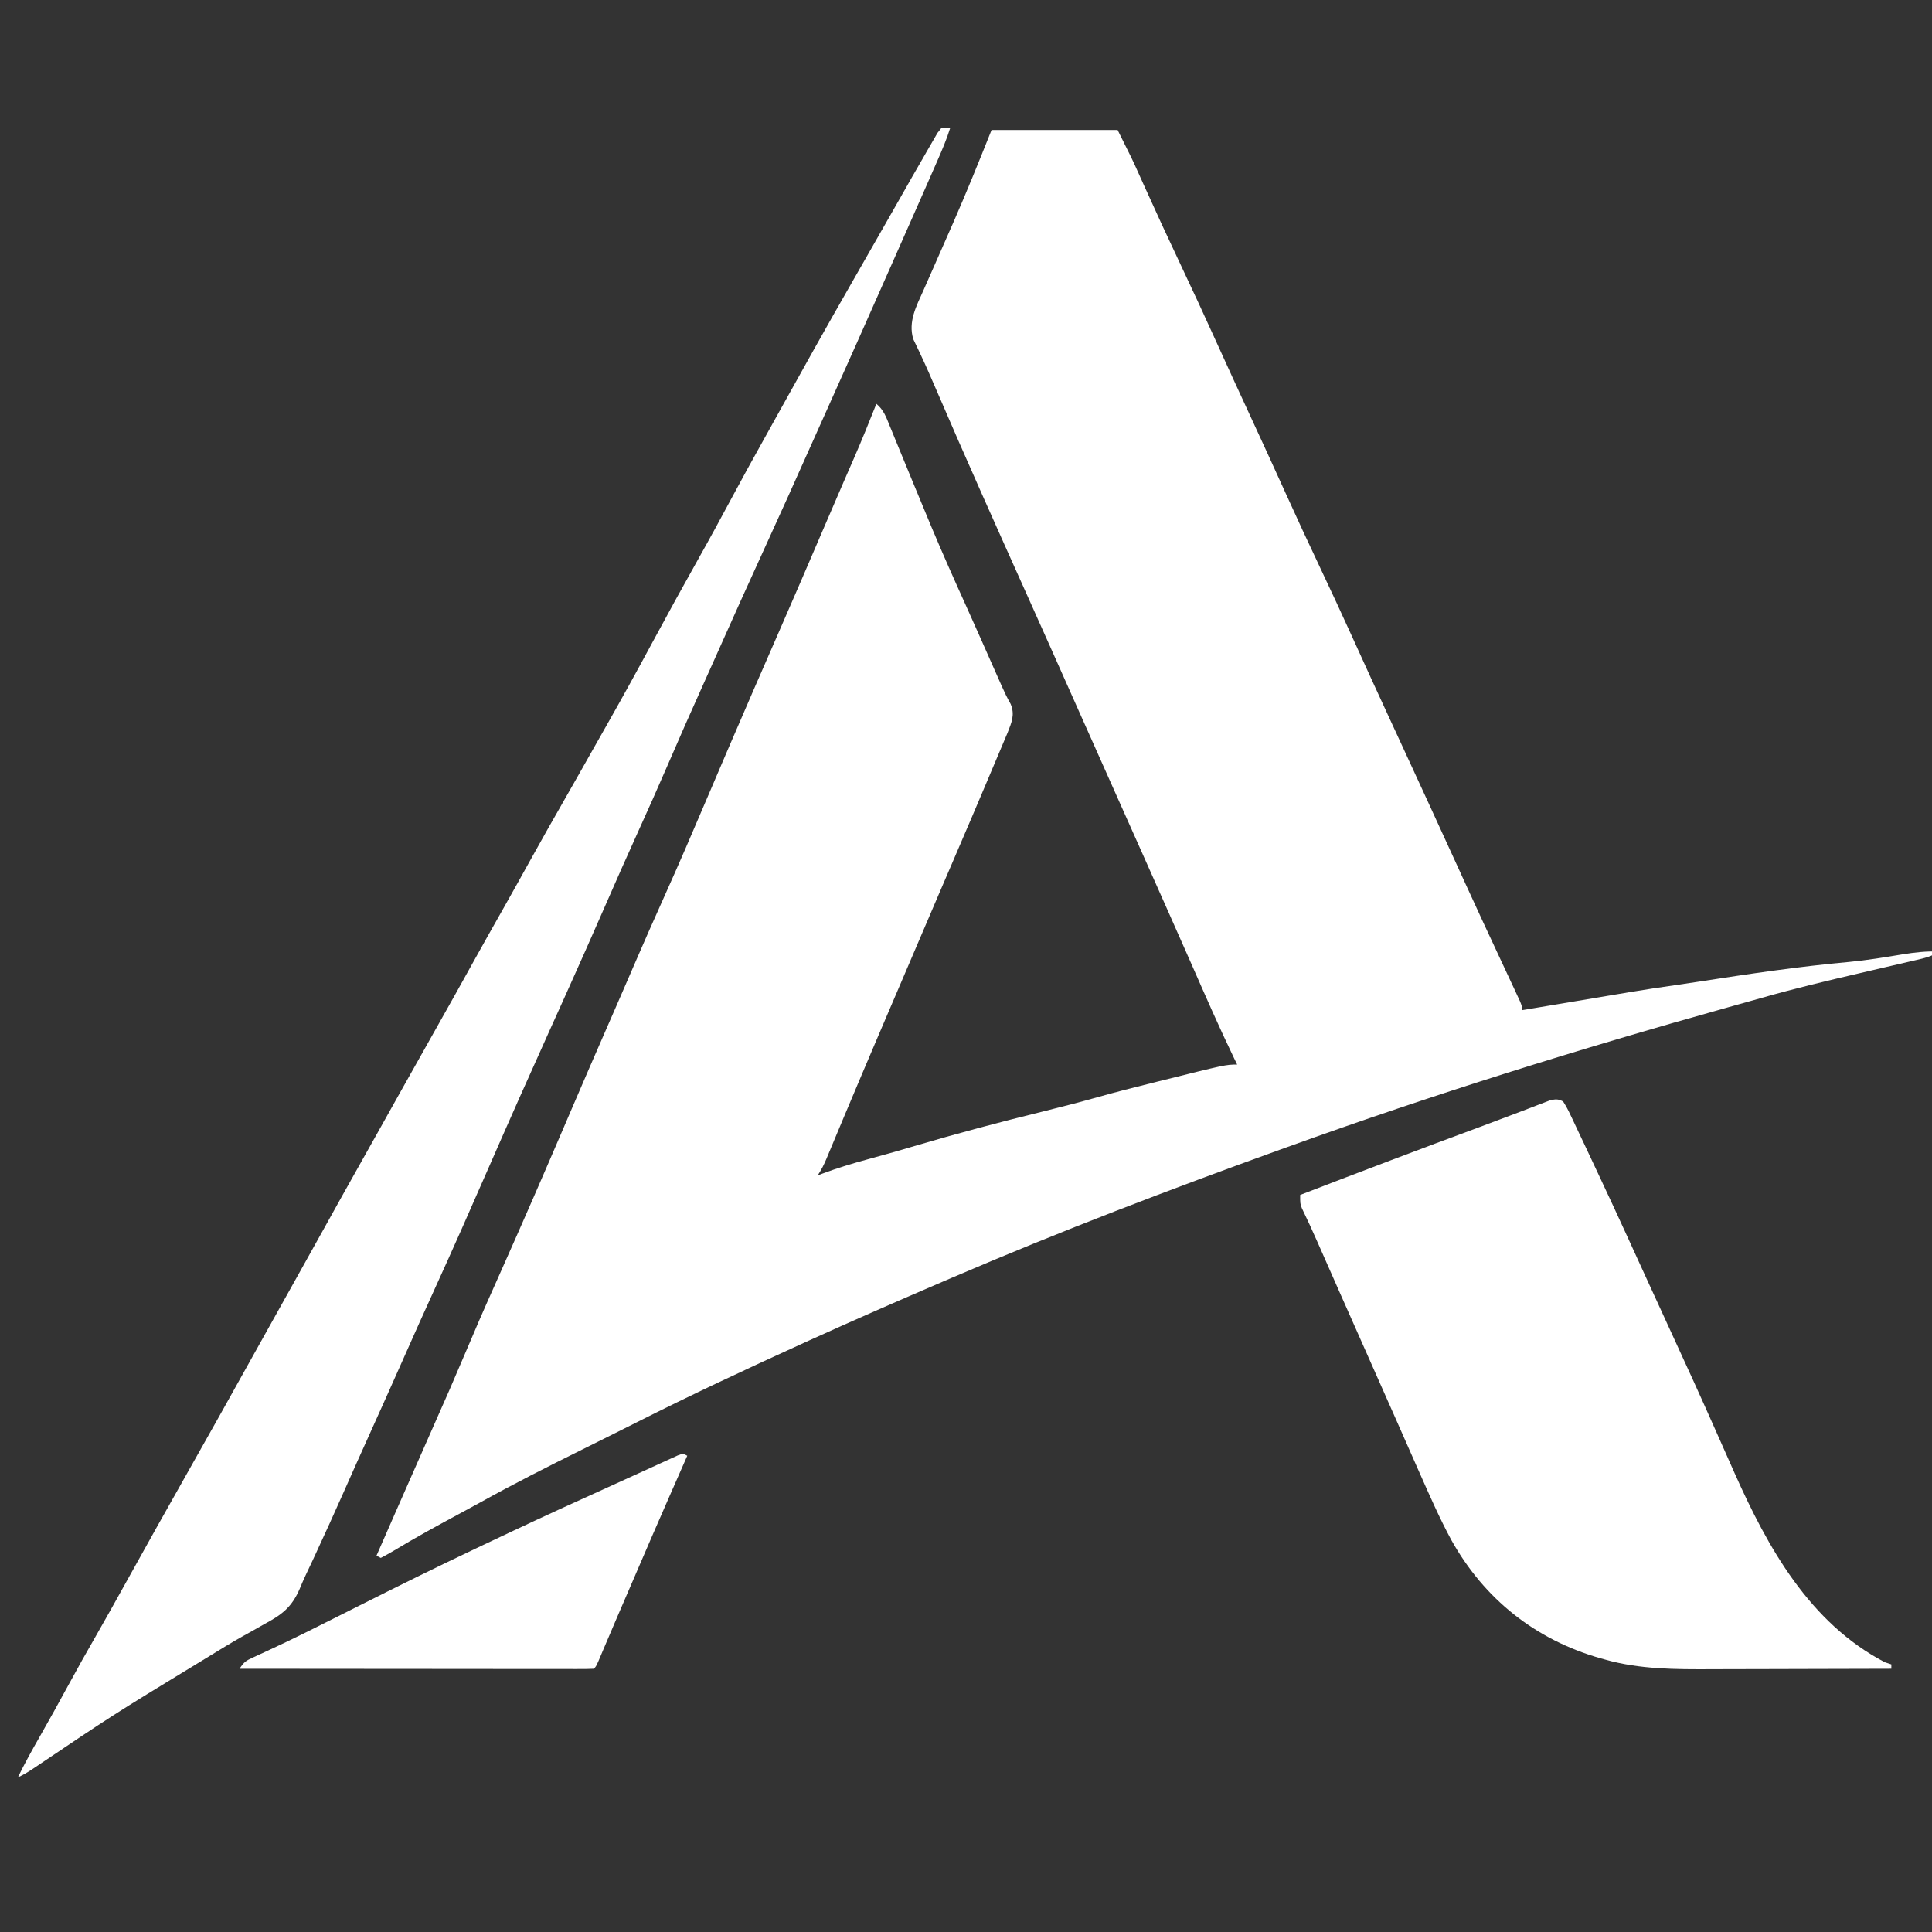 <?xml version="1.0" encoding="UTF-8" standalone="no"?>
<!-- Created with Inkscape (http://www.inkscape.org/) -->

<svg
   width="32"
   height="32"
   viewBox="0 0 8.467 8.467"
   version="1.1"
   id="svg1"
   xml:space="preserve"
   inkscape:version="1.3.2 (091e20e, 2023-11-25, custom)"
   sodipodi:docname="favicon.svg"
   xmlns:inkscape="http://www.inkscape.org/namespaces/inkscape"
   xmlns:sodipodi="http://sodipodi.sourceforge.net/DTD/sodipodi-0.dtd"
   xmlns="http://www.w3.org/2000/svg"
   xmlns:svg="http://www.w3.org/2000/svg"><rect x="0" y="0" width="8.467" height="8.467" fill="#333333" stroke="none"/><sodipodi:namedview
     id="namedview1"
     pagecolor="#505050"
     bordercolor="#eeeeee"
     borderopacity="1"
     inkscape:showpageshadow="0"
     inkscape:pageopacity="0"
     inkscape:pagecheckerboard="0"
     inkscape:deskcolor="#505050"
     inkscape:document-units="mm"
     inkscape:zoom="12.1047"
     inkscape:cx="12.722331"
     inkscape:cy="33.416772"
     inkscape:window-width="2560"
     inkscape:window-height="1377"
     inkscape:window-x="2552"
     inkscape:window-y="-8"
     inkscape:window-maximized="1"
     inkscape:current-layer="layer1" /><defs
     id="defs1" /><g
     inkscape:label="Layer 1"
     inkscape:groupmode="layer"
     id="layer1"><g
       id="g6"
       transform="matrix(0.036,0,0,0.036,14.194,-6.432)"
       style="stroke-width:27.625"><path
         style="fill:#ffffff;fill-opacity:1;stroke-width:7.309"
         d="m -273.571,194.488 c 5.064,0 10.128,0 15.346,0 1.782,3.565 1.782,3.565 2.462,5.079 0.154,0.341 0.307,0.681 0.461,1.022 0.079,0.175 0.157,0.35 0.238,0.53 1.472,3.273 2.977,6.529 4.512,9.773 1.464,3.094 2.9,6.199 4.311,9.317 1.371,3.03 2.759,6.052 4.156,9.071 1.479,3.197 2.947,6.398 4.399,9.608 1.33,2.939 2.689,5.864 4.068,8.781 1.379,2.917 2.738,5.841 4.068,8.781 1.442,3.187 2.898,6.367 4.366,9.542 0.404,0.874 0.808,1.747 1.211,2.621 0.1,0.216 0.2,0.433 0.303,0.656 1.064,2.302 2.123,4.606 3.182,6.91 0.092,0.201 0.185,0.402 0.28,0.609 1.012,2.203 2.022,4.406 3.028,6.612 0.358,0.784 0.716,1.569 1.074,2.353 0.087,0.19 0.174,0.38 0.263,0.576 1.414,3.097 2.845,6.186 4.29,9.269 0.407,0.868 0.813,1.737 1.218,2.607 0.131,0.28 0.262,0.561 0.398,0.85 0.122,0.263 0.243,0.525 0.368,0.796 0.108,0.232 0.215,0.464 0.326,0.702 0.231,0.563 0.231,0.563 0.231,1.092 0.191,-0.032 0.381,-0.064 0.578,-0.097 1.813,-0.304 3.627,-0.608 5.44,-0.911 0.932,-0.156 1.864,-0.312 2.795,-0.468 0.902,-0.151 1.805,-0.302 2.707,-0.453 0.505,-0.084 1.01,-0.169 1.515,-0.254 1.907,-0.318 3.816,-0.609 5.731,-0.878 0.934,-0.132 1.865,-0.273 2.797,-0.418 6.077,-0.94 12.161,-1.845 18.287,-2.397 2.171,-0.207 4.32,-0.56 6.471,-0.919 1.516,-0.247 2.943,-0.405 4.479,-0.349 -0.915,0.61 -1.784,0.806 -2.838,1.046 -0.306,0.072 -0.306,0.072 -0.619,0.145 -0.438,0.102 -0.877,0.204 -1.316,0.305 -0.688,0.158 -1.376,0.319 -2.063,0.48 -0.915,0.214 -1.83,0.427 -2.746,0.64 -4.016,0.933 -8.021,1.883 -11.986,3.018 -1.342,0.382 -2.687,0.755 -4.031,1.13 -18.117,5.062 -36.083,10.656 -53.777,17.049 -0.256,0.092 -0.512,0.185 -0.776,0.28 -13.463,4.854 -26.82,9.945 -39.97,15.595 -0.373,0.16 -0.747,0.32 -1.12,0.48 -5.47,2.348 -10.924,4.728 -16.343,7.192 -0.187,0.085 -0.374,0.17 -0.566,0.257 -6.932,3.151 -13.824,6.375 -20.622,9.806 -0.822,0.414 -1.645,0.826 -2.468,1.237 -0.182,0.091 -0.364,0.182 -0.552,0.276 -1.117,0.558 -2.235,1.114 -3.354,1.669 -4.203,2.082 -8.378,4.193 -12.478,6.474 -0.762,0.421 -1.527,0.834 -2.294,1.246 -2.791,1.501 -5.567,3.014 -8.278,4.657 -0.495,0.294 -1.002,0.568 -1.511,0.837 -0.175,-0.087 -0.349,-0.175 -0.529,-0.265 0.689,-1.571 1.378,-3.142 2.067,-4.713 0.106,-0.241 0.211,-0.482 0.32,-0.73 1.232,-2.808 2.466,-5.614 3.709,-8.417 2.772,-6.252 2.772,-6.252 5.455,-12.543 1.211,-2.882 2.49,-5.734 3.763,-8.588 2.559,-5.74 5.067,-11.499 7.54,-17.277 0.082,-0.191 0.164,-0.382 0.248,-0.579 0.166,-0.387 0.331,-0.775 0.497,-1.162 1.537,-3.592 3.095,-7.175 4.659,-10.755 0.188,-0.431 0.377,-0.862 0.565,-1.293 0.092,-0.21 0.184,-0.421 0.278,-0.637 0.578,-1.325 1.154,-2.651 1.727,-3.979 0.072,-0.168 0.145,-0.335 0.219,-0.508 0.071,-0.165 0.142,-0.33 0.216,-0.5 1.233,-2.856 2.484,-5.702 3.763,-8.537 1.793,-3.978 3.509,-7.987 5.219,-12.001 0.816,-1.915 1.634,-3.829 2.454,-5.743 0.081,-0.188 0.161,-0.376 0.244,-0.57 1.99,-4.647 4.014,-9.278 6.038,-13.91 1.792,-4.102 3.564,-8.213 5.325,-12.328 0.824,-1.926 1.651,-3.85 2.487,-5.771 0.077,-0.177 0.154,-0.354 0.233,-0.537 0.36,-0.827 0.72,-1.655 1.082,-2.481 0.961,-2.206 1.865,-4.431 2.748,-6.669 0.877,0.71 1.209,1.649 1.619,2.667 0.078,0.188 0.155,0.376 0.235,0.57 0.167,0.406 0.334,0.812 0.499,1.219 0.263,0.646 0.528,1.291 0.795,1.936 0.364,0.883 0.728,1.767 1.091,2.651 0.753,1.834 1.512,3.665 2.277,5.494 0.07,0.167 0.14,0.335 0.212,0.507 1.349,3.22 2.77,6.407 4.21,9.588 0.617,1.366 1.226,2.735 1.834,4.106 0.144,0.324 0.144,0.324 0.29,0.655 0.381,0.859 0.761,1.717 1.141,2.576 0.263,0.594 0.526,1.188 0.79,1.782 0.078,0.176 0.155,0.352 0.235,0.533 0.344,0.774 0.694,1.518 1.116,2.254 0.547,1.296 0.121,2.245 -0.369,3.494 -0.183,0.438 -0.368,0.875 -0.554,1.312 -0.1,0.237 -0.199,0.474 -0.302,0.718 -0.319,0.759 -0.641,1.516 -0.963,2.274 -0.208,0.494 -0.416,0.988 -0.624,1.482 -1.311,3.109 -2.638,6.211 -3.97,9.311 -0.512,1.192 -1.023,2.384 -1.535,3.576 -0.105,0.245 -0.21,0.489 -0.318,0.741 -2.383,5.555 -4.76,11.112 -7.13,16.673 -0.127,0.299 -0.255,0.597 -0.386,0.905 -1.301,3.052 -2.598,6.106 -3.881,9.166 -0.15,0.358 -0.15,0.358 -0.304,0.723 -0.462,1.101 -0.922,2.202 -1.381,3.304 -0.159,0.381 -0.319,0.762 -0.478,1.143 -0.07,0.17 -0.141,0.341 -0.214,0.516 -0.312,0.743 -0.63,1.378 -1.079,2.052 0.173,-0.066 0.346,-0.132 0.524,-0.2 1.843,-0.688 3.697,-1.253 5.595,-1.768 0.588,-0.162 1.176,-0.324 1.763,-0.487 0.424,-0.117 0.424,-0.117 0.857,-0.237 1.015,-0.283 2.026,-0.58 3.035,-0.881 5.17,-1.529 10.365,-2.911 15.601,-4.196 2.292,-0.564 4.573,-1.156 6.845,-1.796 2.16,-0.606 4.333,-1.155 6.51,-1.697 0.206,-0.051 0.411,-0.103 0.623,-0.156 8.327,-2.077 8.327,-2.077 9.712,-2.077 -0.126,-0.259 -0.252,-0.517 -0.381,-0.783 -1.813,-3.759 -3.482,-7.579 -5.16,-11.4 -1.007,-2.292 -2.024,-4.579 -3.041,-6.866 -0.17,-0.383 -0.341,-0.766 -0.511,-1.149 -0.248,-0.557 -0.495,-1.114 -0.743,-1.671 -0.424,-0.952 -0.847,-1.904 -1.27,-2.857 -1.12,-2.522 -2.244,-5.041 -3.373,-7.559 -1.817,-4.057 -3.626,-8.118 -5.431,-12.181 -1.849,-4.163 -3.705,-8.323 -5.571,-12.479 -3.778,-8.416 -7.554,-16.834 -11.195,-25.311 -0.582,-1.353 -1.165,-2.703 -1.794,-4.035 -0.09,-0.194 -0.181,-0.389 -0.274,-0.589 -0.224,-0.479 -0.454,-0.955 -0.685,-1.431 -0.645,-2.13 0.379,-4.026 1.242,-5.947 0.126,-0.286 0.251,-0.571 0.381,-0.866 0.268,-0.61 0.538,-1.22 0.808,-1.829 0.701,-1.578 1.393,-3.16 2.086,-4.742 0.137,-0.311 0.273,-0.622 0.414,-0.943 1.611,-3.682 3.11,-7.401 4.6,-11.134 z"
         id="path2" /><path
         d="m -203.986,312.757 c 0.356,0.56 0.634,1.076 0.908,1.675 0.083,0.173 0.166,0.346 0.252,0.525 0.273,0.571 0.54,1.145 0.808,1.719 0.19,0.401 0.38,0.801 0.571,1.202 0.481,1.013 0.956,2.028 1.43,3.044 0.242,0.519 0.486,1.038 0.73,1.557 1.003,2.134 1.992,4.274 2.974,6.418 0.079,0.173 0.158,0.346 0.24,0.524 0.784,1.711 1.566,3.422 2.347,5.133 0.919,2.013 1.84,4.025 2.767,6.034 1.886,4.089 3.754,8.185 5.577,12.303 0.677,1.527 1.355,3.054 2.034,4.581 0.075,0.169 0.151,0.339 0.228,0.513 4.043,9.082 9.139,18.246 18.293,23.035 0.262,0.087 0.524,0.175 0.794,0.265 0,0.175 0,0.349 0,0.529 -3.505,0.012 -7.011,0.022 -10.516,0.027 -1.628,0.003 -3.256,0.006 -4.885,0.013 -1.575,0.006 -3.15,0.009 -4.725,0.01 -0.597,10e-4 -1.194,0.003 -1.792,0.006 -4.317,0.02 -8.703,0.021 -12.892,-1.164 -0.205,-0.057 -0.411,-0.113 -0.622,-0.171 -7.899,-2.261 -14.128,-7.209 -18.132,-14.39 -1.43,-2.643 -2.633,-5.398 -3.851,-8.144 -0.073,-0.164 -0.146,-0.329 -0.221,-0.498 -0.905,-2.042 -1.806,-4.085 -2.705,-6.13 -1.025,-2.33 -2.058,-4.656 -3.093,-6.981 -1.177,-2.645 -2.352,-5.291 -3.521,-7.94 -0.113,-0.256 -0.226,-0.512 -0.343,-0.776 -0.553,-1.252 -1.105,-2.504 -1.658,-3.756 -0.102,-0.231 -0.204,-0.462 -0.309,-0.7 -0.197,-0.446 -0.393,-0.892 -0.589,-1.338 -0.613,-1.389 -1.244,-2.768 -1.906,-4.135 -0.207,-0.555 -0.207,-0.555 -0.207,-1.613 7.288,-2.806 14.586,-5.584 21.912,-8.29 1.39,-0.514 2.776,-1.038 4.161,-1.567 0.339,-0.129 0.677,-0.257 1.016,-0.386 0.606,-0.23 1.211,-0.463 1.814,-0.698 0.26,-0.098 0.52,-0.196 0.787,-0.298 0.332,-0.128 0.332,-0.128 0.671,-0.258 0.708,-0.173 1.002,-0.218 1.654,0.119 z"
         fill="#fcfdfd"
         id="path3"
         style="fill:#ffffff;fill-opacity:1;stroke-width:7.309" /><path
         d="m -279.656,194.224 c 0.349,0 0.699,0 1.058,0 -0.43,1.385 -0.989,2.693 -1.571,4.018 -0.113,0.258 -0.226,0.516 -0.342,0.782 -0.42,0.958 -0.841,1.916 -1.262,2.873 -0.085,0.194 -0.171,0.388 -0.259,0.587 -2.516,5.712 -5.045,11.419 -7.58,17.123 -0.162,0.364 -0.162,0.364 -0.326,0.735 -1.215,2.735 -2.435,5.467 -3.665,8.196 -0.649,1.44 -1.295,2.882 -1.938,4.324 -1.831,4.106 -3.672,8.207 -5.547,12.294 -1.969,4.291 -3.9,8.599 -5.823,12.911 -0.571,1.279 -1.144,2.557 -1.719,3.834 -1.503,3.338 -2.983,6.685 -4.431,10.047 -1.145,2.655 -2.323,5.293 -3.519,7.925 -1.366,3.007 -2.698,6.029 -4.021,9.055 -1.617,3.697 -3.253,7.385 -4.911,11.063 -0.1,0.221 -0.199,0.442 -0.302,0.67 -0.485,1.075 -0.97,2.15 -1.456,3.225 -2.505,5.549 -4.979,11.111 -7.417,16.689 -2.214,5.065 -4.44,10.124 -6.738,15.151 -1.218,2.666 -2.413,5.34 -3.601,8.02 -1.404,3.169 -2.819,6.332 -4.249,9.489 -1.064,2.35 -2.116,4.704 -3.159,7.064 -1.108,2.502 -2.239,4.992 -3.39,7.474 -0.138,0.299 -0.277,0.598 -0.42,0.907 -0.267,0.573 -0.537,1.145 -0.81,1.716 -0.26,0.556 -0.506,1.118 -0.738,1.686 -0.964,2.231 -2.15,3.147 -4.266,4.274 -0.597,0.337 -1.193,0.675 -1.789,1.013 -0.301,0.167 -0.602,0.334 -0.912,0.506 -1.353,0.76 -2.674,1.571 -3.996,2.384 -0.502,0.306 -1.003,0.612 -1.505,0.918 -10.205,6.216 -10.205,6.216 -20.117,12.885 -0.567,0.382 -1.116,0.684 -1.728,0.981 0.819,-1.681 1.718,-3.305 2.646,-4.928 1.173,-2.062 2.327,-4.132 3.456,-6.218 1.139,-2.101 2.309,-4.182 3.501,-6.254 1.082,-1.886 2.142,-3.783 3.197,-5.685 2.771,-5 5.567,-9.985 8.382,-14.96 1.057,-1.868 2.11,-3.739 3.161,-5.611 0.131,-0.234 0.262,-0.467 0.397,-0.708 1.939,-3.456 3.869,-6.916 5.792,-10.381 1.258,-2.266 2.523,-4.527 3.791,-6.788 1.16,-2.069 2.313,-4.142 3.464,-6.217 1.122,-2.021 2.245,-4.041 3.381,-6.055 0.894,-1.585 1.783,-3.172 2.672,-4.76 0.158,-0.282 0.315,-0.563 0.478,-0.854 0.799,-1.428 1.599,-2.856 2.397,-4.284 1.483,-2.651 2.97,-5.3 4.467,-7.943 1.423,-2.513 2.827,-5.036 4.227,-7.561 1.194,-2.153 2.402,-4.298 3.617,-6.44 1.112,-1.963 2.208,-3.935 3.302,-5.909 1.434,-2.588 2.888,-5.163 4.36,-7.729 1.127,-1.965 2.239,-3.939 3.353,-5.913 0.575,-1.019 1.152,-2.036 1.73,-3.053 1.91,-3.361 3.768,-6.747 5.602,-10.15 1.776,-3.293 3.576,-6.573 5.41,-9.834 1.455,-2.587 2.873,-5.193 4.275,-7.809 1.176,-2.192 2.374,-4.37 3.588,-6.541 0.596,-1.067 1.188,-2.136 1.781,-3.205 2.972,-5.356 5.957,-10.704 9.005,-16.018 0.74,-1.291 1.478,-2.583 2.216,-3.875 0.268,-0.47 0.537,-0.939 0.805,-1.409 0.834,-1.459 1.668,-2.919 2.499,-4.38 0.375,-0.66 0.751,-1.319 1.126,-1.978 0.26,-0.457 0.519,-0.914 0.778,-1.371 0.488,-0.856 0.981,-1.708 1.476,-2.56 0.091,-0.16 0.181,-0.319 0.275,-0.484 0.277,-0.486 0.558,-0.969 0.841,-1.452 0.166,-0.288 0.333,-0.576 0.504,-0.873 0.246,-0.312 0.246,-0.312 0.497,-0.631 z"
         fill="#f4fcfc"
         id="path4"
         style="fill:#ffffff;fill-opacity:1;stroke-width:7.309" /><path
         d="m -311.142,355.62 c 0.262,0.131 0.262,0.131 0.529,0.265 -0.111,0.253 -0.111,0.253 -0.225,0.511 -2.744,6.223 -5.452,12.461 -8.129,18.713 -0.159,0.372 -0.319,0.744 -0.478,1.116 -0.387,0.904 -0.773,1.809 -1.157,2.715 -0.073,0.172 -0.146,0.345 -0.222,0.522 -0.199,0.47 -0.398,0.939 -0.597,1.409 -0.306,0.679 -0.306,0.679 -0.57,0.943 -0.556,0.026 -1.113,0.032 -1.669,0.032 -0.265,3.4e-4 -0.265,3.4e-4 -0.534,6.9e-4 -0.595,4.4e-4 -1.19,-10e-4 -1.786,-0.002 -0.425,-7e-5 -0.85,-3e-5 -1.275,1.2e-4 -1.157,8e-5 -2.314,-0.001 -3.472,-0.003 -1.208,-0.002 -2.416,-0.002 -3.624,-0.002 -2.289,-8.2e-4 -4.578,-0.003 -6.868,-0.006 -2.605,-0.003 -5.211,-0.004 -7.816,-0.006 -5.361,-0.003 -10.722,-0.007 -16.084,-0.013 0.556,-0.835 0.76,-0.968 1.633,-1.368 0.232,-0.108 0.464,-0.216 0.702,-0.328 0.255,-0.117 0.511,-0.234 0.774,-0.354 0.558,-0.261 1.116,-0.523 1.673,-0.785 0.298,-0.14 0.596,-0.28 0.903,-0.425 1.605,-0.765 3.194,-1.563 4.783,-2.362 0.336,-0.168 0.672,-0.337 1.008,-0.505 1.026,-0.514 2.051,-1.03 3.076,-1.545 4.653,-2.339 9.314,-4.653 14.023,-6.879 0.391,-0.186 0.783,-0.372 1.174,-0.558 1.052,-0.5 2.105,-0.997 3.159,-1.493 0.186,-0.088 0.373,-0.175 0.564,-0.266 3.727,-1.753 7.471,-3.468 11.226,-5.161 1.096,-0.494 2.19,-0.992 3.283,-1.493 0.718,-0.329 1.438,-0.656 2.157,-0.983 0.34,-0.155 0.679,-0.31 1.018,-0.466 0.464,-0.214 0.93,-0.425 1.396,-0.636 0.263,-0.12 0.526,-0.24 0.797,-0.364 0.207,-0.073 0.413,-0.147 0.626,-0.223 z"
         fill="#fcfdfd"
         id="path14"
         style="fill:#ffffff;fill-opacity:1;stroke-width:7.309" /></g></g></svg>
